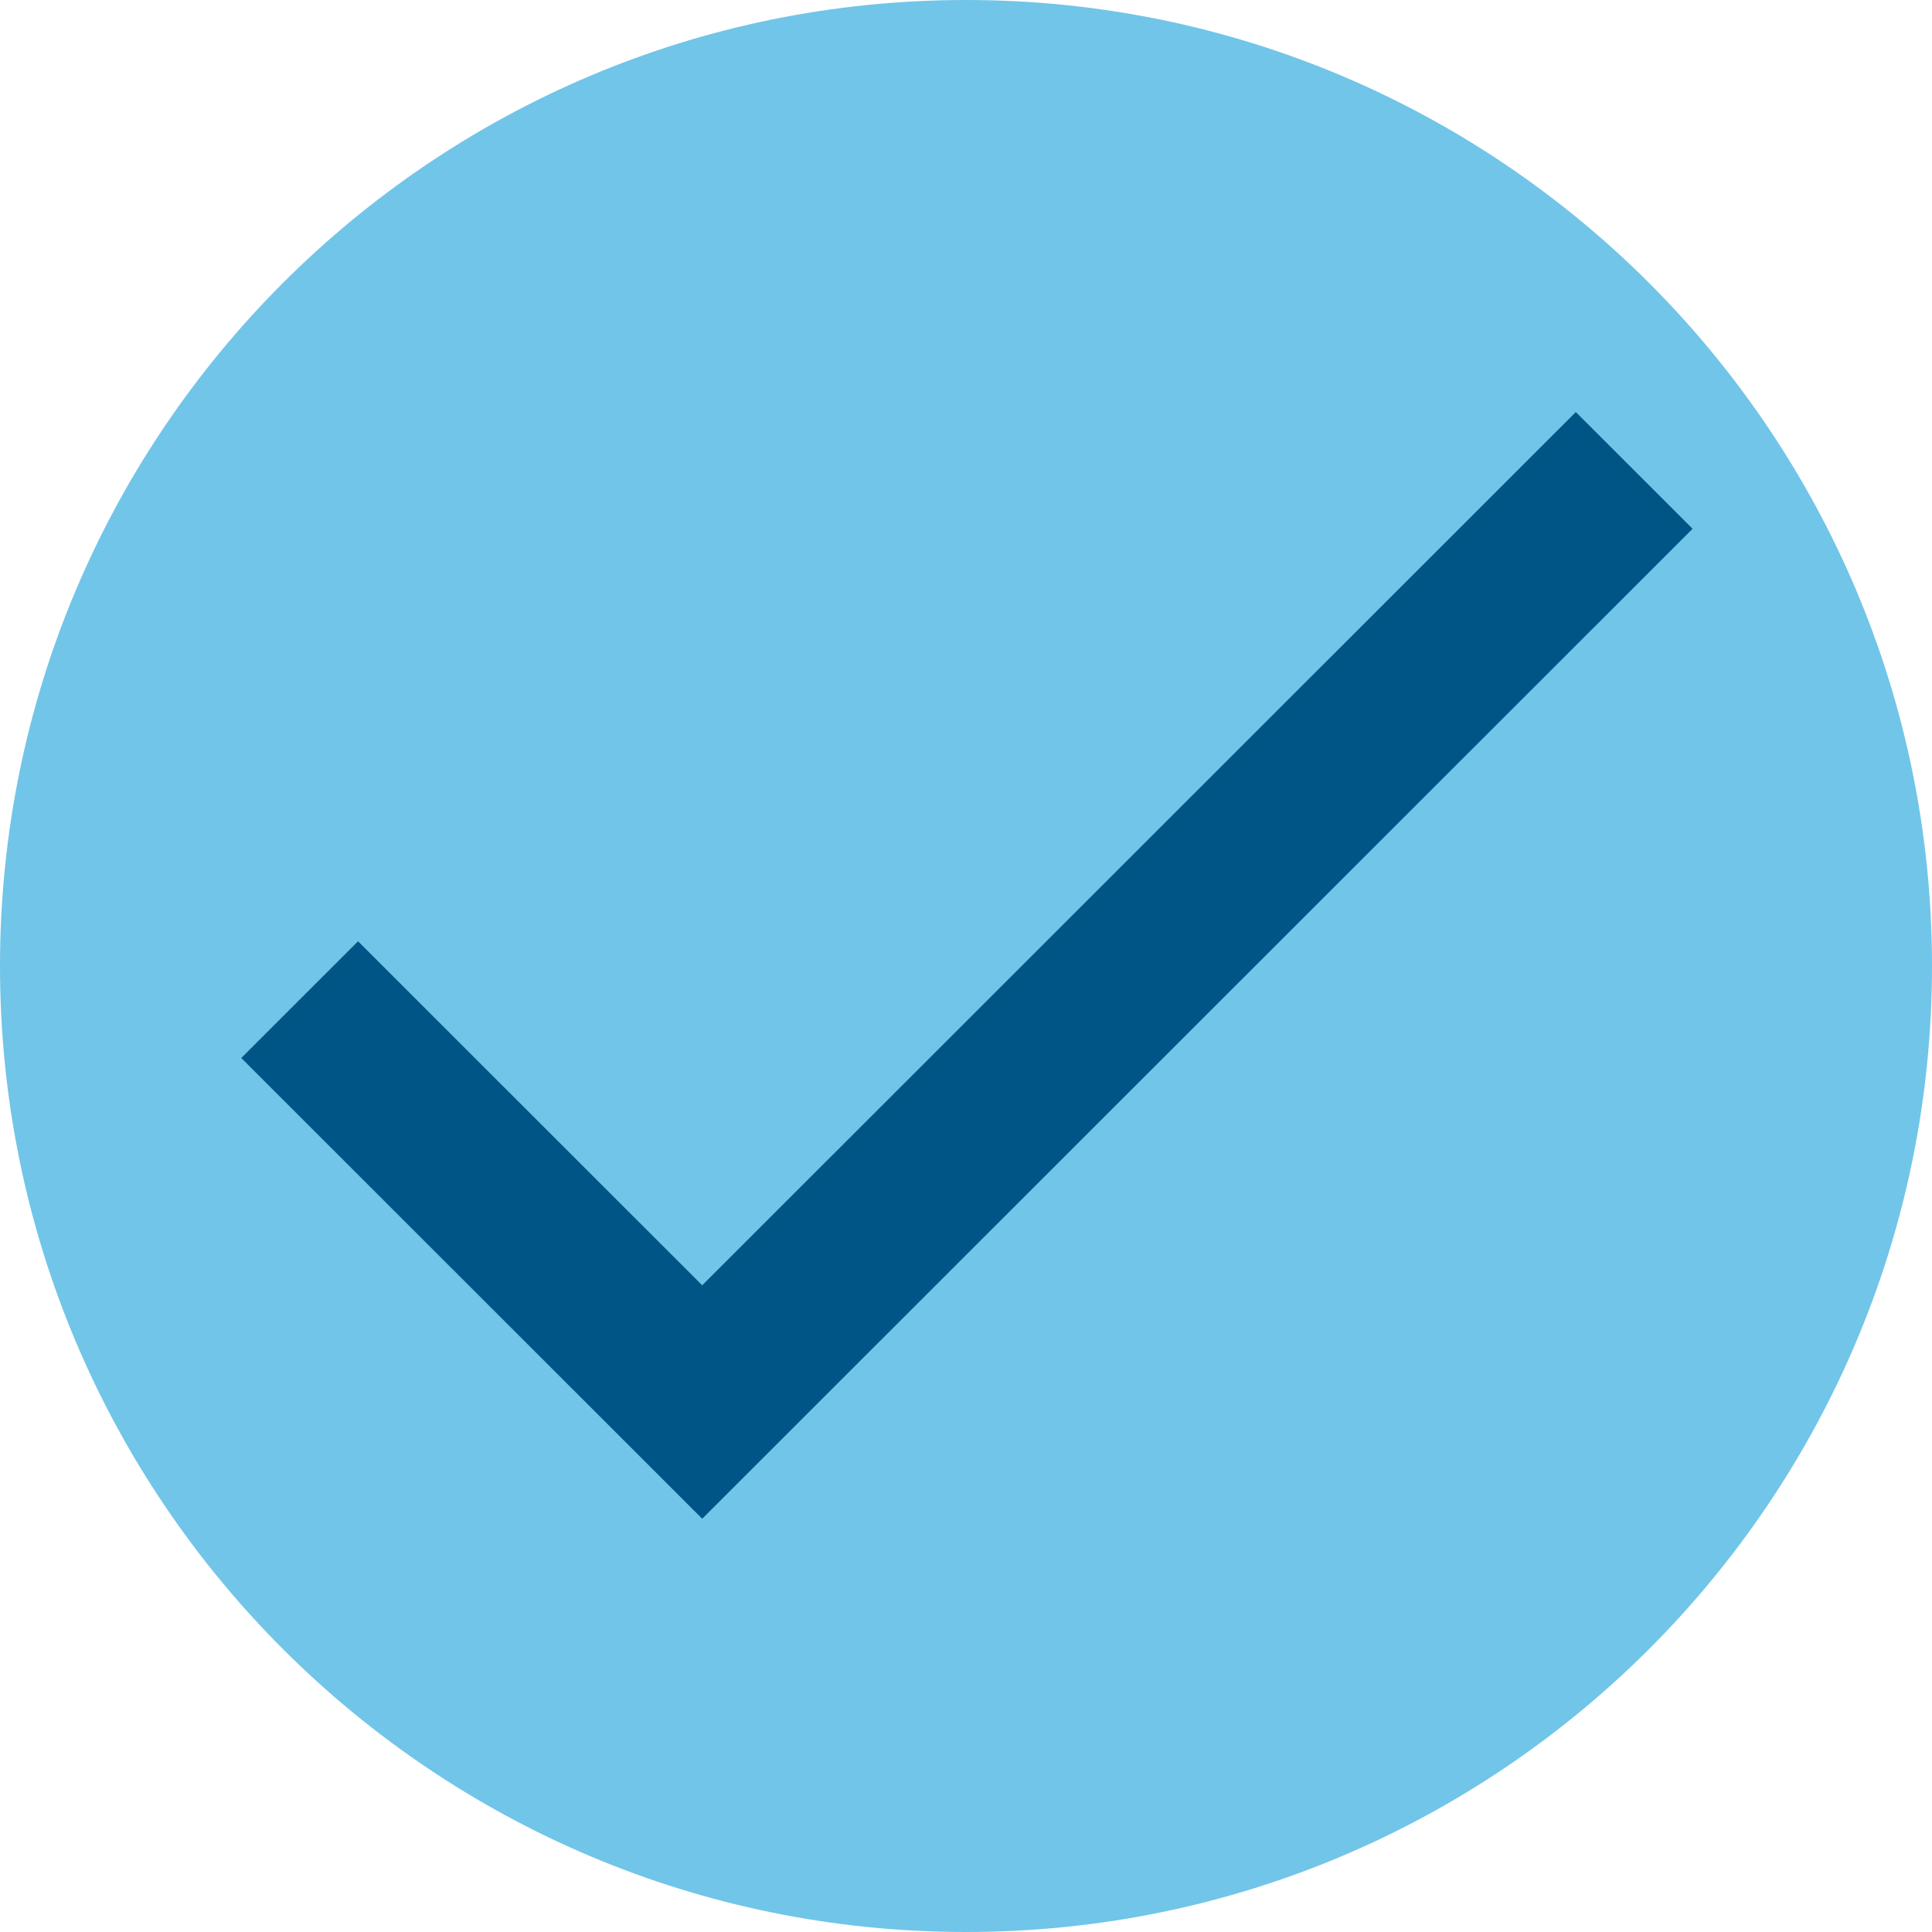 <svg xmlns="http://www.w3.org/2000/svg" width="1080" height="1080" version="1.0" viewBox="0 0 810 810">
  <defs>
    <clipPath id="a">
      <path d="M405 0C181.324 0 0 181.324 0 405s181.324 405 405 405 405-181.324 405-405S628.676 0 405 0Zm0 0"/>
    </clipPath>
    <clipPath id="b">
      <path d="M101 172h608.633v465H101Zm0 0"/>
    </clipPath>
  </defs>
  <g clip-path="url(#a)">
    <path fill="#71c5e8" d="M-81-81h972v972H-81z"/>
  </g>
  <g clip-path="url(#b)">
    <path fill="#005587" d="M294.402 538.86 150.113 394.628l-48.965 48.941 193.254 193.172 415.23-415.05-48.964-48.942Zm0 0"/>
  </g>
</svg>
